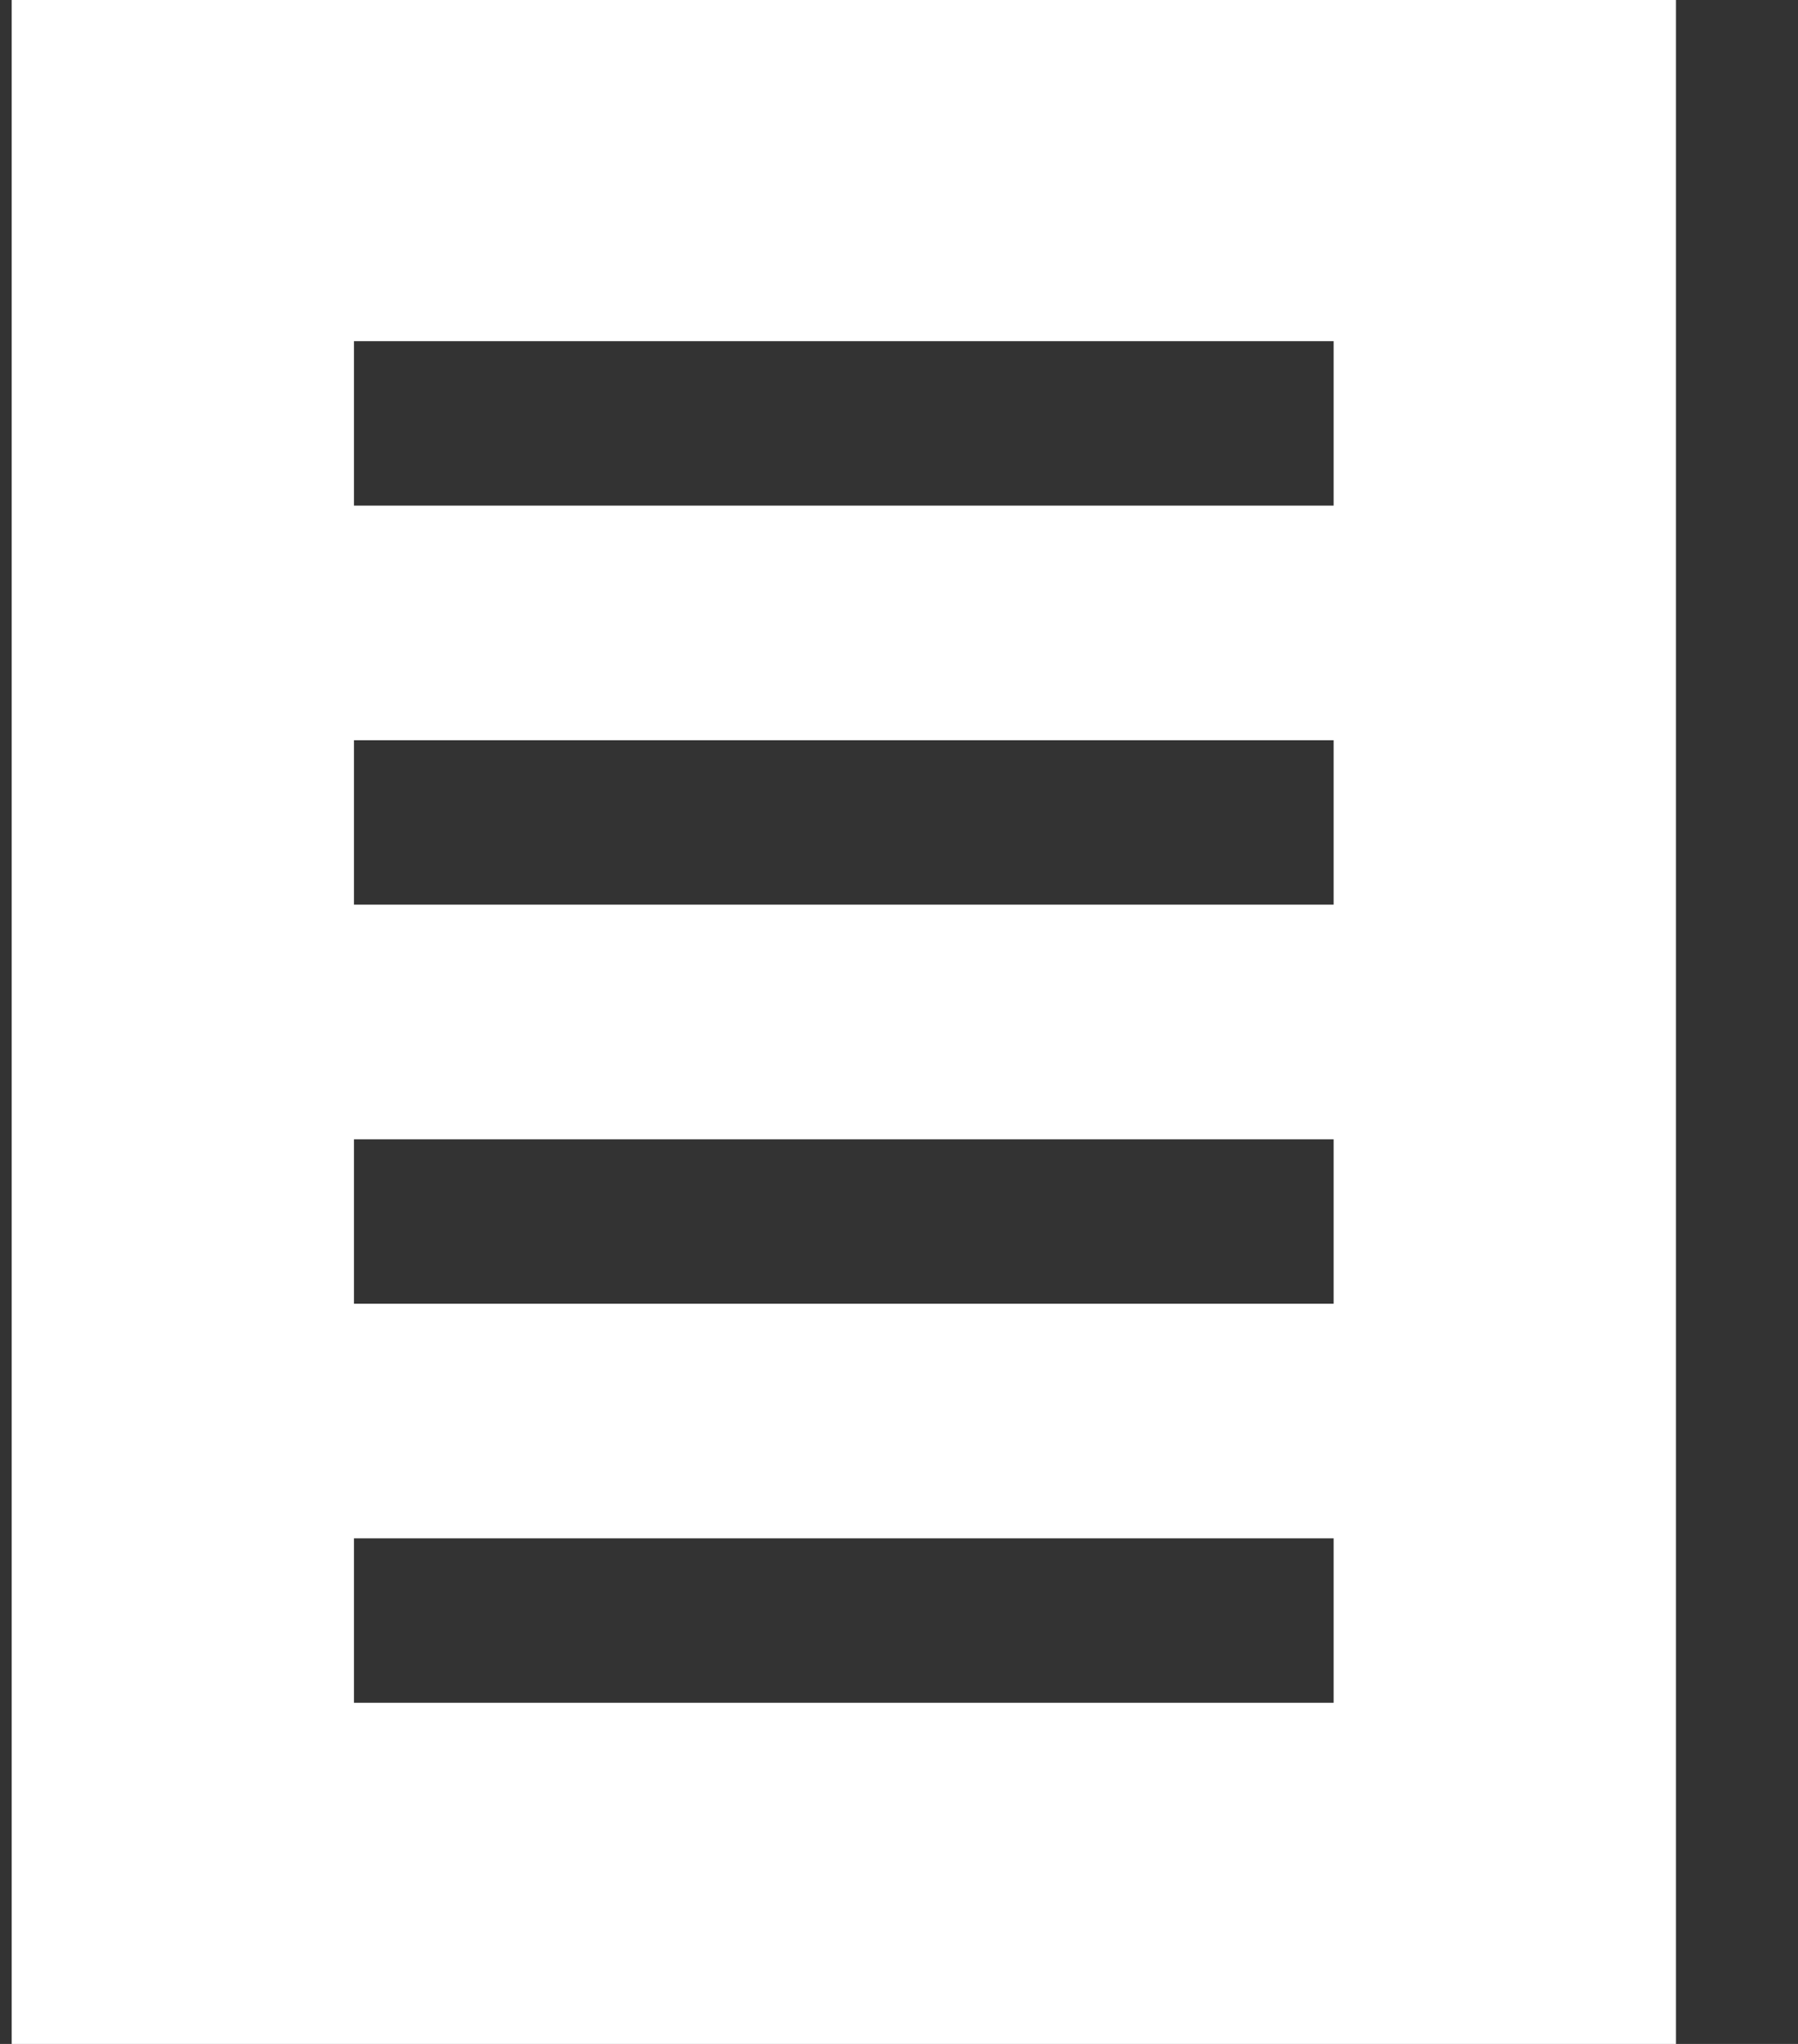 <svg width="22" height="25" viewBox="0 0 22 25" fill="none" xmlns="http://www.w3.org/2000/svg">
<rect x="0" y="0" width="22" height="25" fill="#333333" stroke="none"/>
<g clip-path="url(#clip0_1470_21134)">
<g clip-path="url(#clip1_1470_21134)">
<path d="M0.143 0V25H20.507V0H0.143ZM16.318 20.827H4.331V18.816H16.318V20.827ZM16.318 15.946H4.331V13.935H16.318V15.946ZM16.318 11.065H4.331V9.054H16.318V11.065ZM16.318 6.184H4.331V4.173H16.318V6.184Z" fill="white"/>
</g>
</g>
<defs>
<clipPath id="clip0_1470_21134">
<rect width="20.963" height="25" fill="white" transform="translate(0.143)"/>
</clipPath>
<clipPath id="clip1_1470_21134">
<rect width="20.364" height="25" fill="white" transform="translate(0.143)"/>
</clipPath>
</defs>
</svg>
